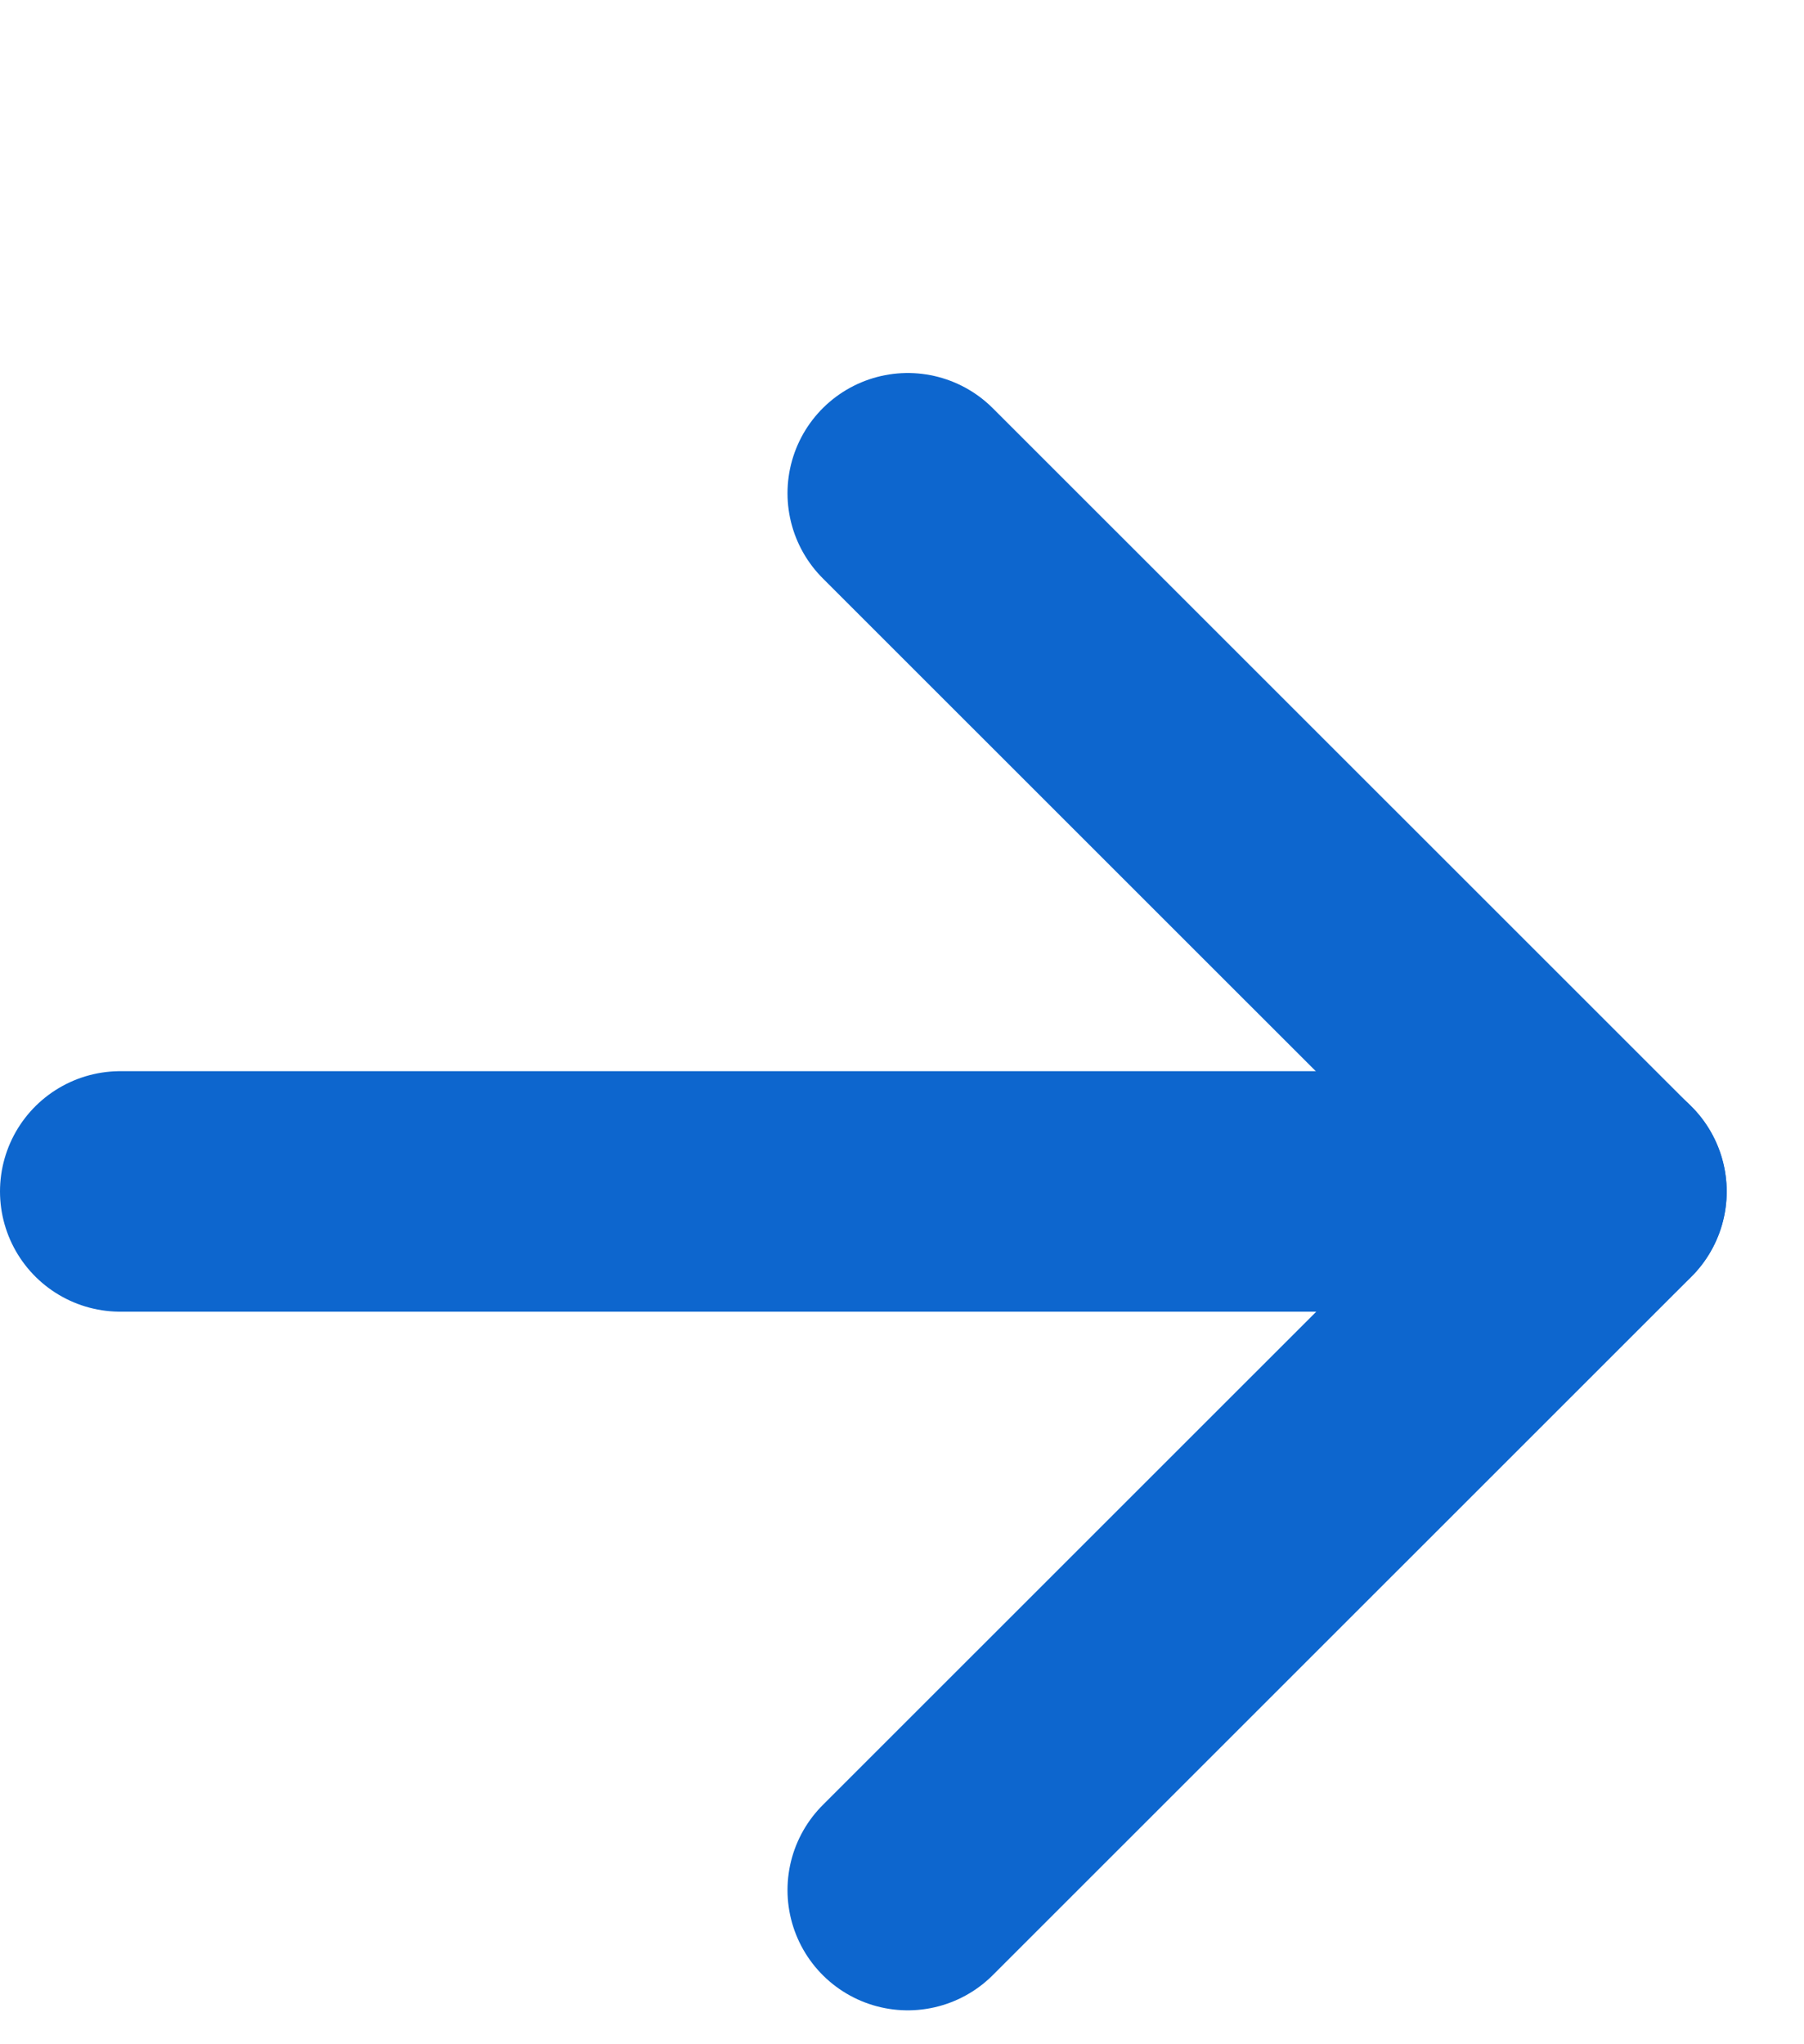 <svg width="15" height="17" viewBox="0 0 15 17" fill="none" xmlns="http://www.w3.org/2000/svg">
<g id="Group">
<path id="Vector" d="M7.548 4.102L13.357 9.91L7.548 15.718" stroke="#0D66CE" stroke-width="2" stroke-linecap="round" stroke-linejoin="round"/>
<path id="Vector_2" d="M13.357 9.908L1 9.908" stroke="#0D66CE" stroke-width="2" stroke-linecap="round" stroke-linejoin="round"/>
</g>
</svg>
